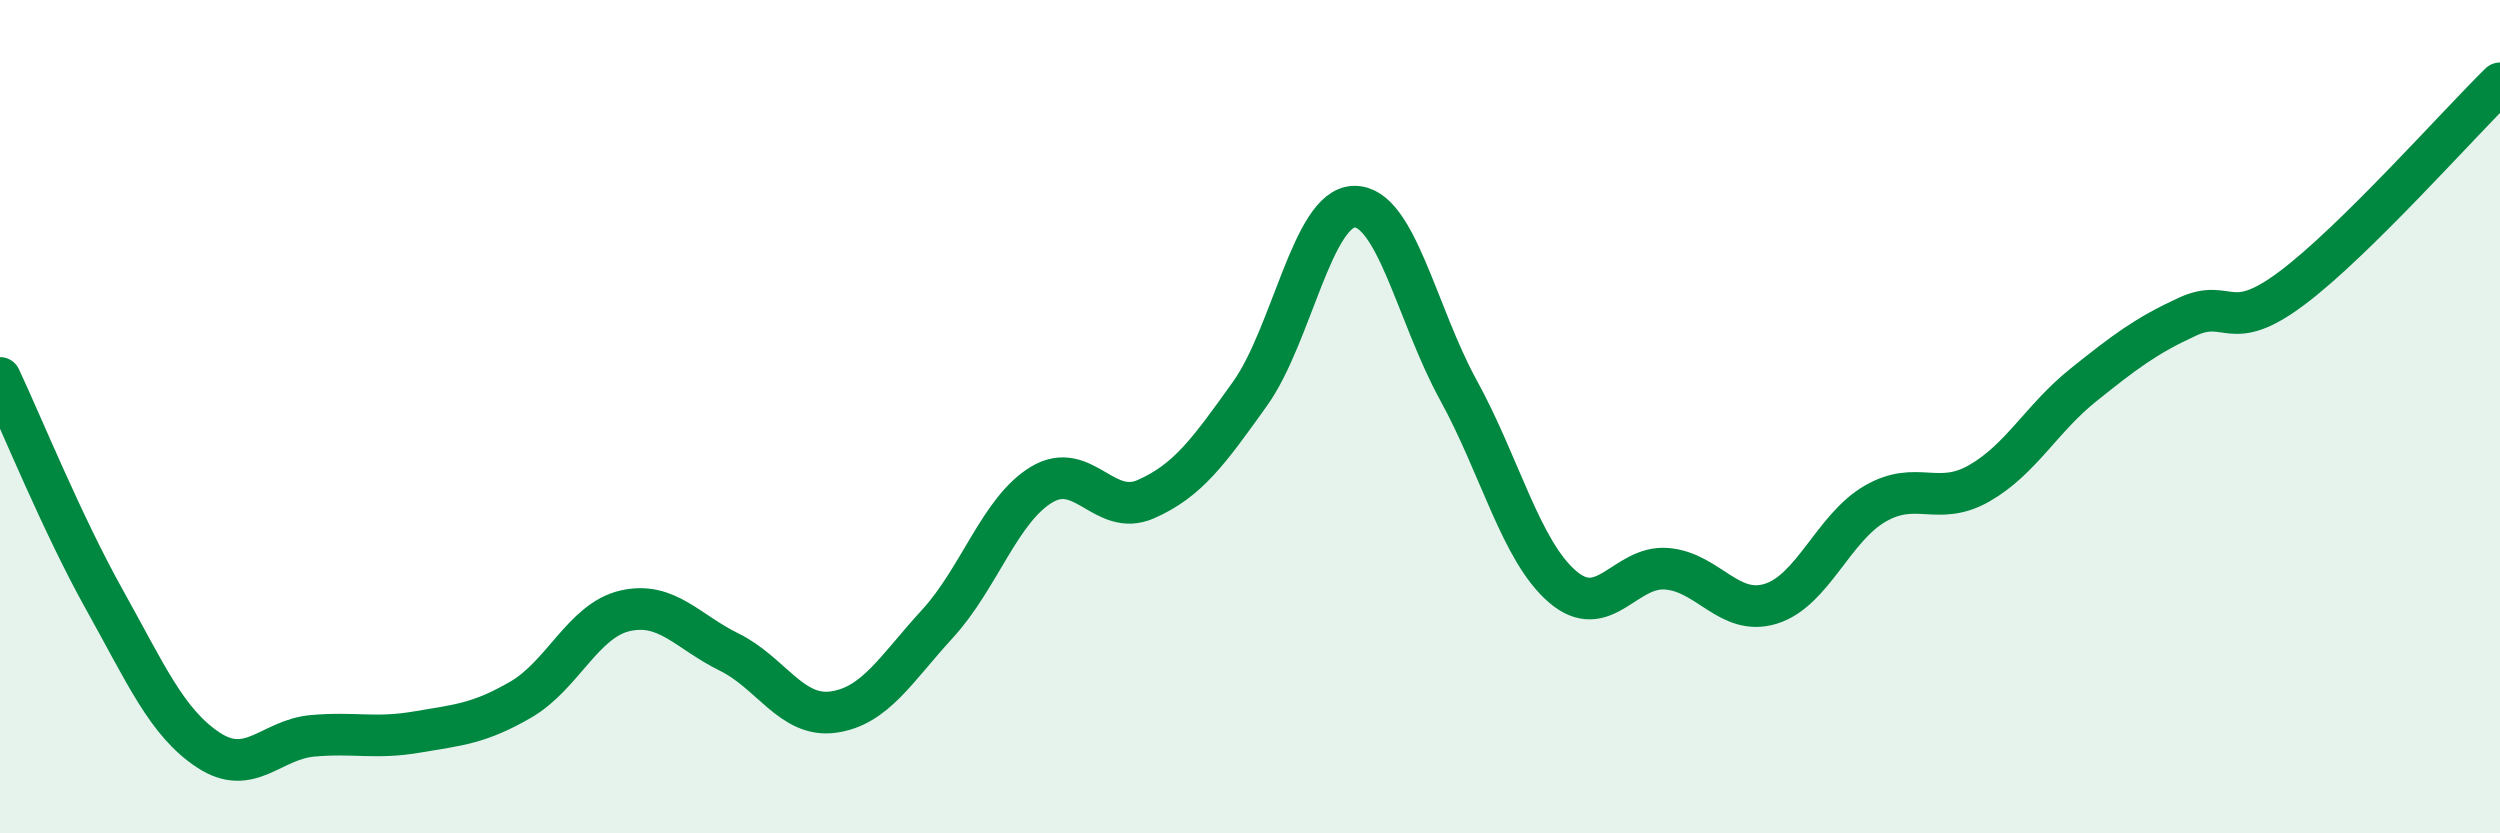 
    <svg width="60" height="20" viewBox="0 0 60 20" xmlns="http://www.w3.org/2000/svg">
      <path
        d="M 0,9.07 C 0.5,10.13 1.5,12.59 2.5,14.38 C 3.5,16.17 4,17.34 5,18 C 6,18.66 6.5,17.75 7.5,17.66 C 8.5,17.57 9,17.74 10,17.57 C 11,17.4 11.5,17.37 12.5,16.79 C 13.5,16.21 14,14.89 15,14.66 C 16,14.43 16.5,15.16 17.5,15.65 C 18.5,16.14 19,17.23 20,17.09 C 21,16.95 21.5,16.06 22.5,14.97 C 23.5,13.88 24,12.23 25,11.63 C 26,11.03 26.5,12.42 27.5,11.98 C 28.5,11.54 29,10.85 30,9.45 C 31,8.05 31.5,4.98 32.5,4.96 C 33.5,4.94 34,7.54 35,9.36 C 36,11.18 36.5,13.22 37.5,14.08 C 38.5,14.94 39,13.57 40,13.65 C 41,13.73 41.5,14.8 42.5,14.49 C 43.5,14.18 44,12.67 45,12.09 C 46,11.51 46.5,12.17 47.5,11.6 C 48.5,11.03 49,10.04 50,9.24 C 51,8.44 51.5,8.06 52.5,7.6 C 53.5,7.14 53.5,8.04 55,6.92 C 56.5,5.8 59,2.98 60,2L60 20L0 20Z"
        fill="#008740"
        opacity="0.1"
        stroke-linecap="round"
        stroke-linejoin="round"
      />
      <path
        d="M 0,9.07 C 0.5,10.13 1.5,12.59 2.5,14.38 C 3.5,16.17 4,17.34 5,18 C 6,18.66 6.5,17.75 7.5,17.66 C 8.5,17.57 9,17.74 10,17.57 C 11,17.4 11.5,17.37 12.5,16.79 C 13.5,16.21 14,14.89 15,14.66 C 16,14.43 16.5,15.16 17.5,15.65 C 18.5,16.14 19,17.23 20,17.09 C 21,16.95 21.5,16.06 22.5,14.97 C 23.5,13.88 24,12.23 25,11.63 C 26,11.03 26.5,12.42 27.5,11.98 C 28.5,11.54 29,10.85 30,9.45 C 31,8.05 31.5,4.98 32.5,4.96 C 33.5,4.94 34,7.54 35,9.36 C 36,11.18 36.5,13.22 37.5,14.08 C 38.5,14.94 39,13.57 40,13.65 C 41,13.73 41.5,14.8 42.5,14.49 C 43.5,14.18 44,12.67 45,12.09 C 46,11.51 46.5,12.17 47.5,11.6 C 48.5,11.03 49,10.04 50,9.24 C 51,8.44 51.5,8.06 52.5,7.6 C 53.5,7.14 53.5,8.04 55,6.92 C 56.5,5.8 59,2.98 60,2"
        stroke="#008740"
        stroke-width="1"
        fill="none"
        stroke-linecap="round"
        stroke-linejoin="round"
      />
    </svg>
  